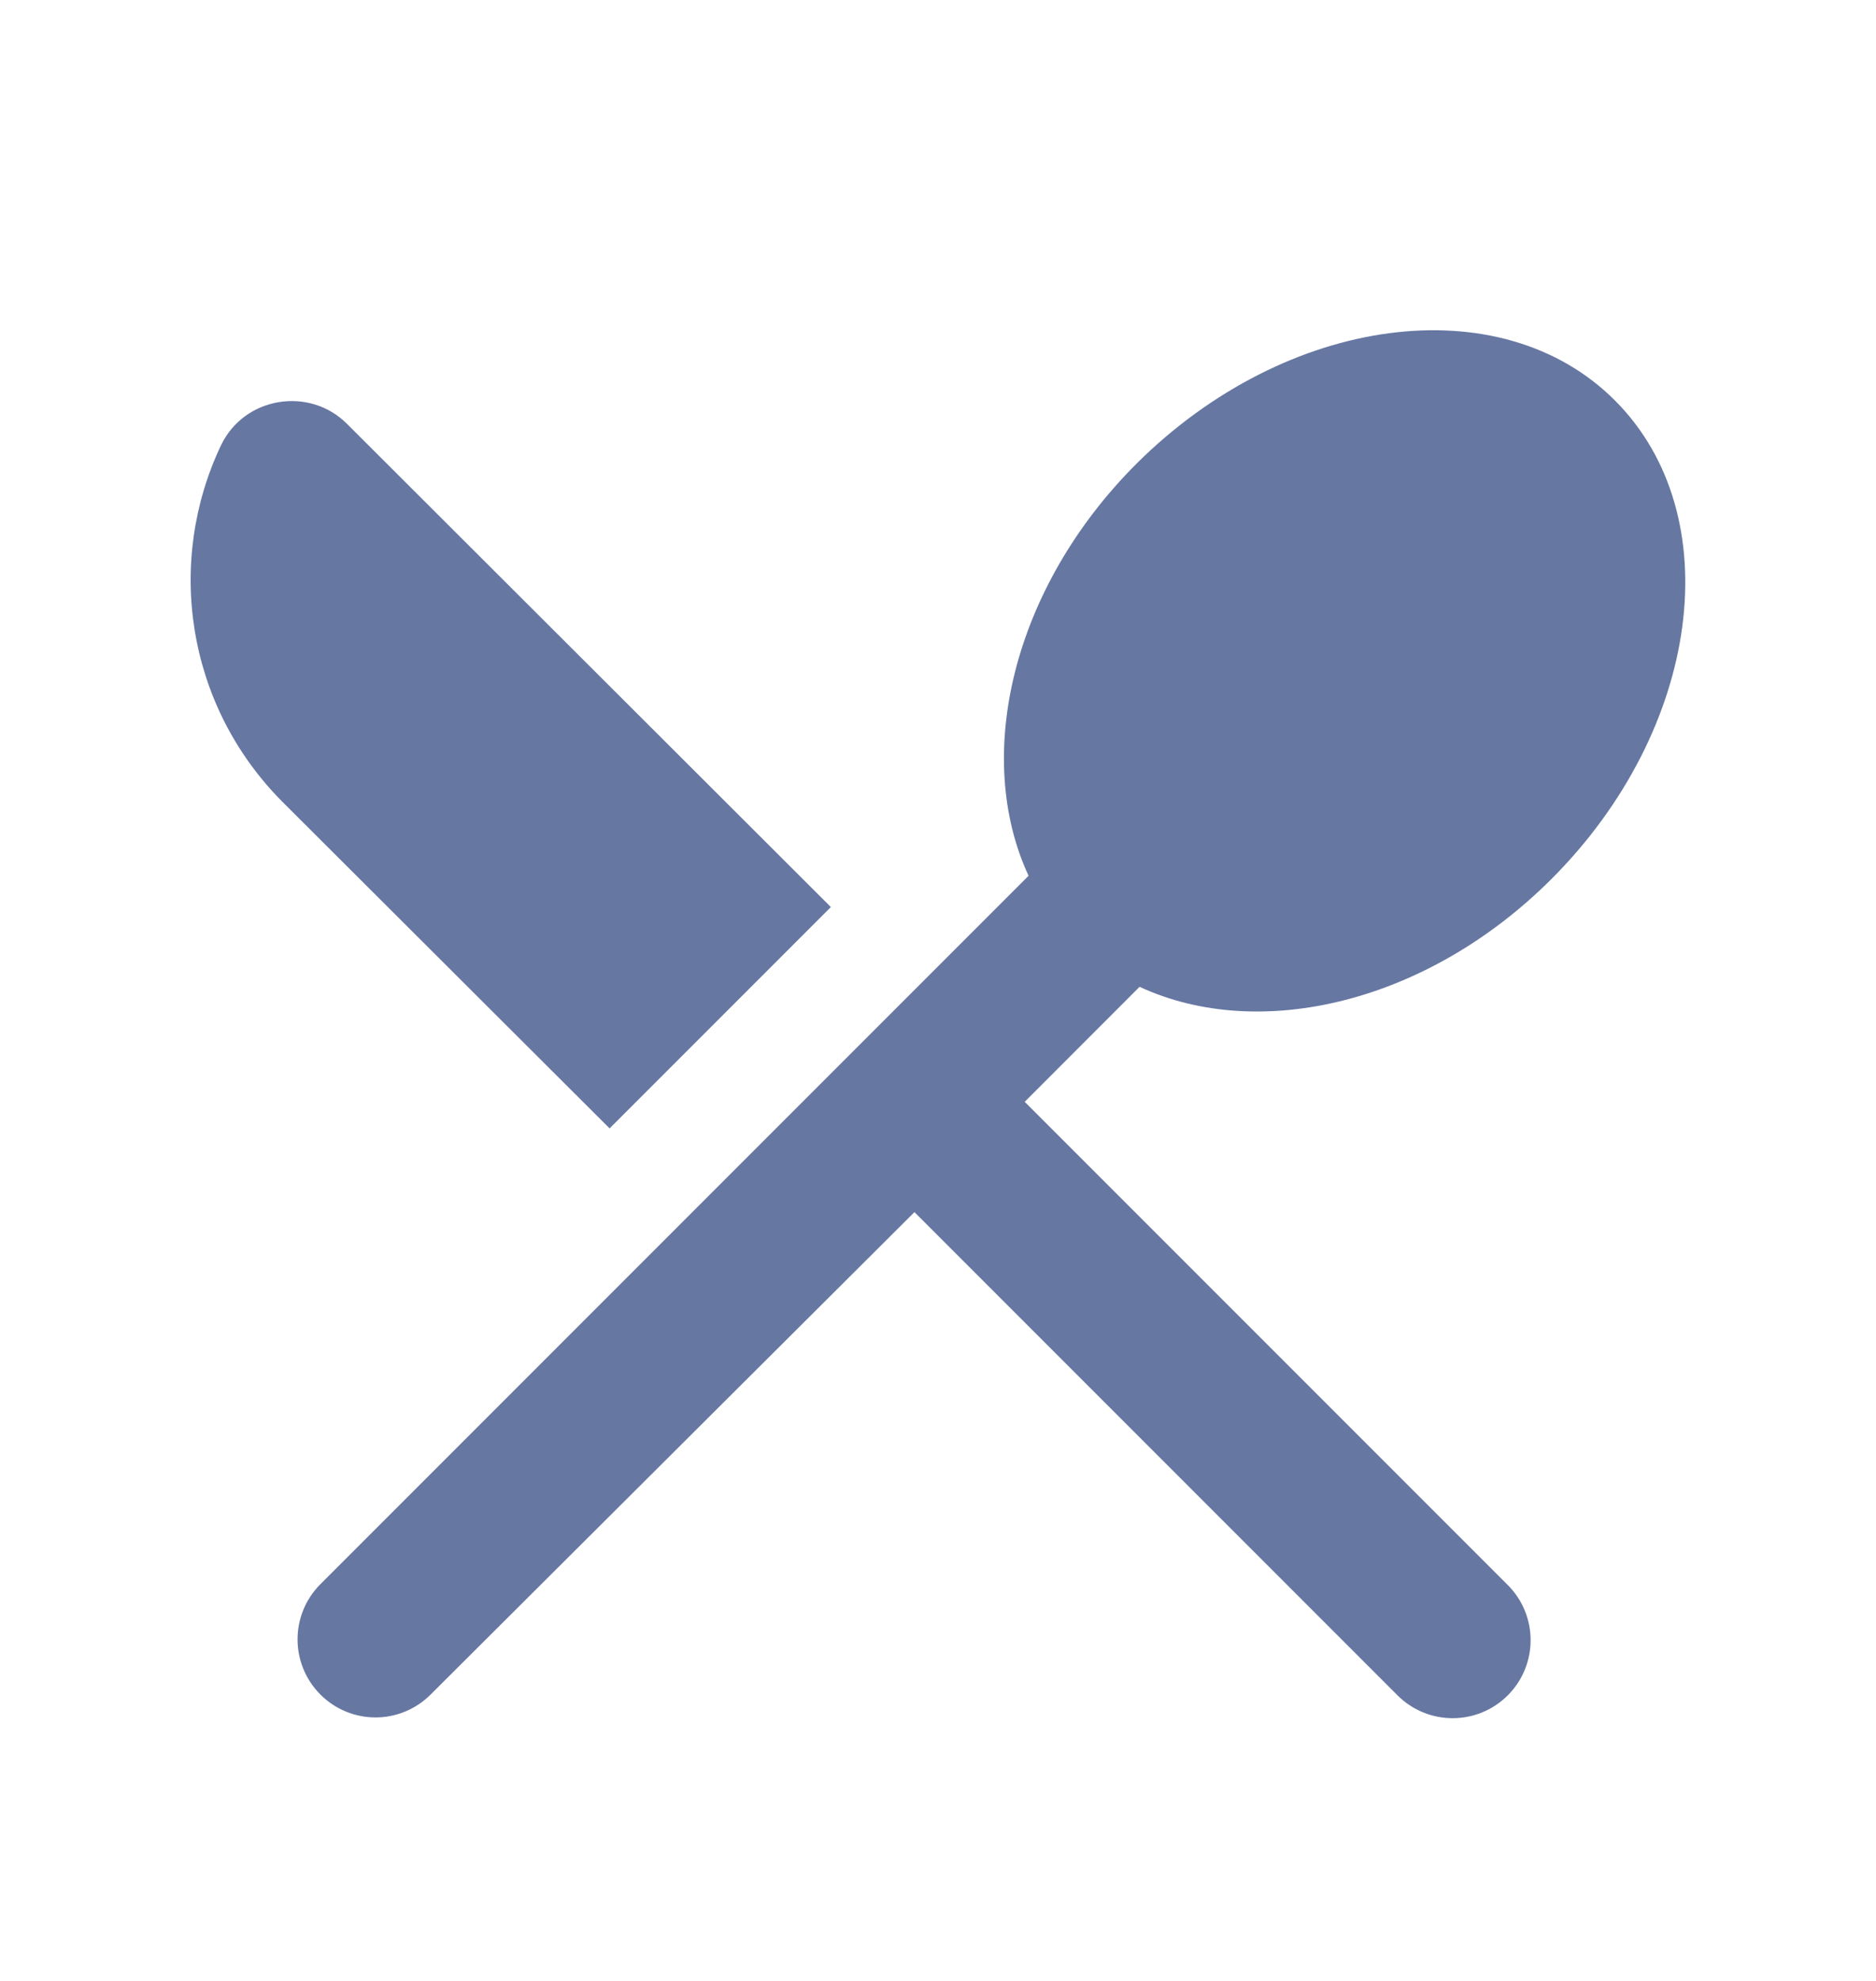 <svg width="18" height="19" viewBox="0 0 18 19" fill="none" xmlns="http://www.w3.org/2000/svg">
<path d="M5.849 10.823L7.972 8.7L3.329 4.065C2.969 3.705 2.347 3.803 2.122 4.268C1.589 5.385 1.784 6.758 2.707 7.688L5.849 10.823ZM10.934 9.465C12.082 9.998 13.694 9.623 14.887 8.43C16.319 6.998 16.597 4.943 15.494 3.84C14.399 2.745 12.344 3.015 10.904 4.448C9.712 5.64 9.337 7.253 9.869 8.4L3.074 15.195C2.782 15.488 2.782 15.96 3.074 16.253C3.367 16.546 3.839 16.546 4.132 16.253L8.774 11.626L13.409 16.261C13.702 16.553 14.174 16.553 14.467 16.261C14.759 15.968 14.759 15.495 14.467 15.203L9.832 10.568L10.934 9.465Z" fill="#6677A2"/>
</svg>
